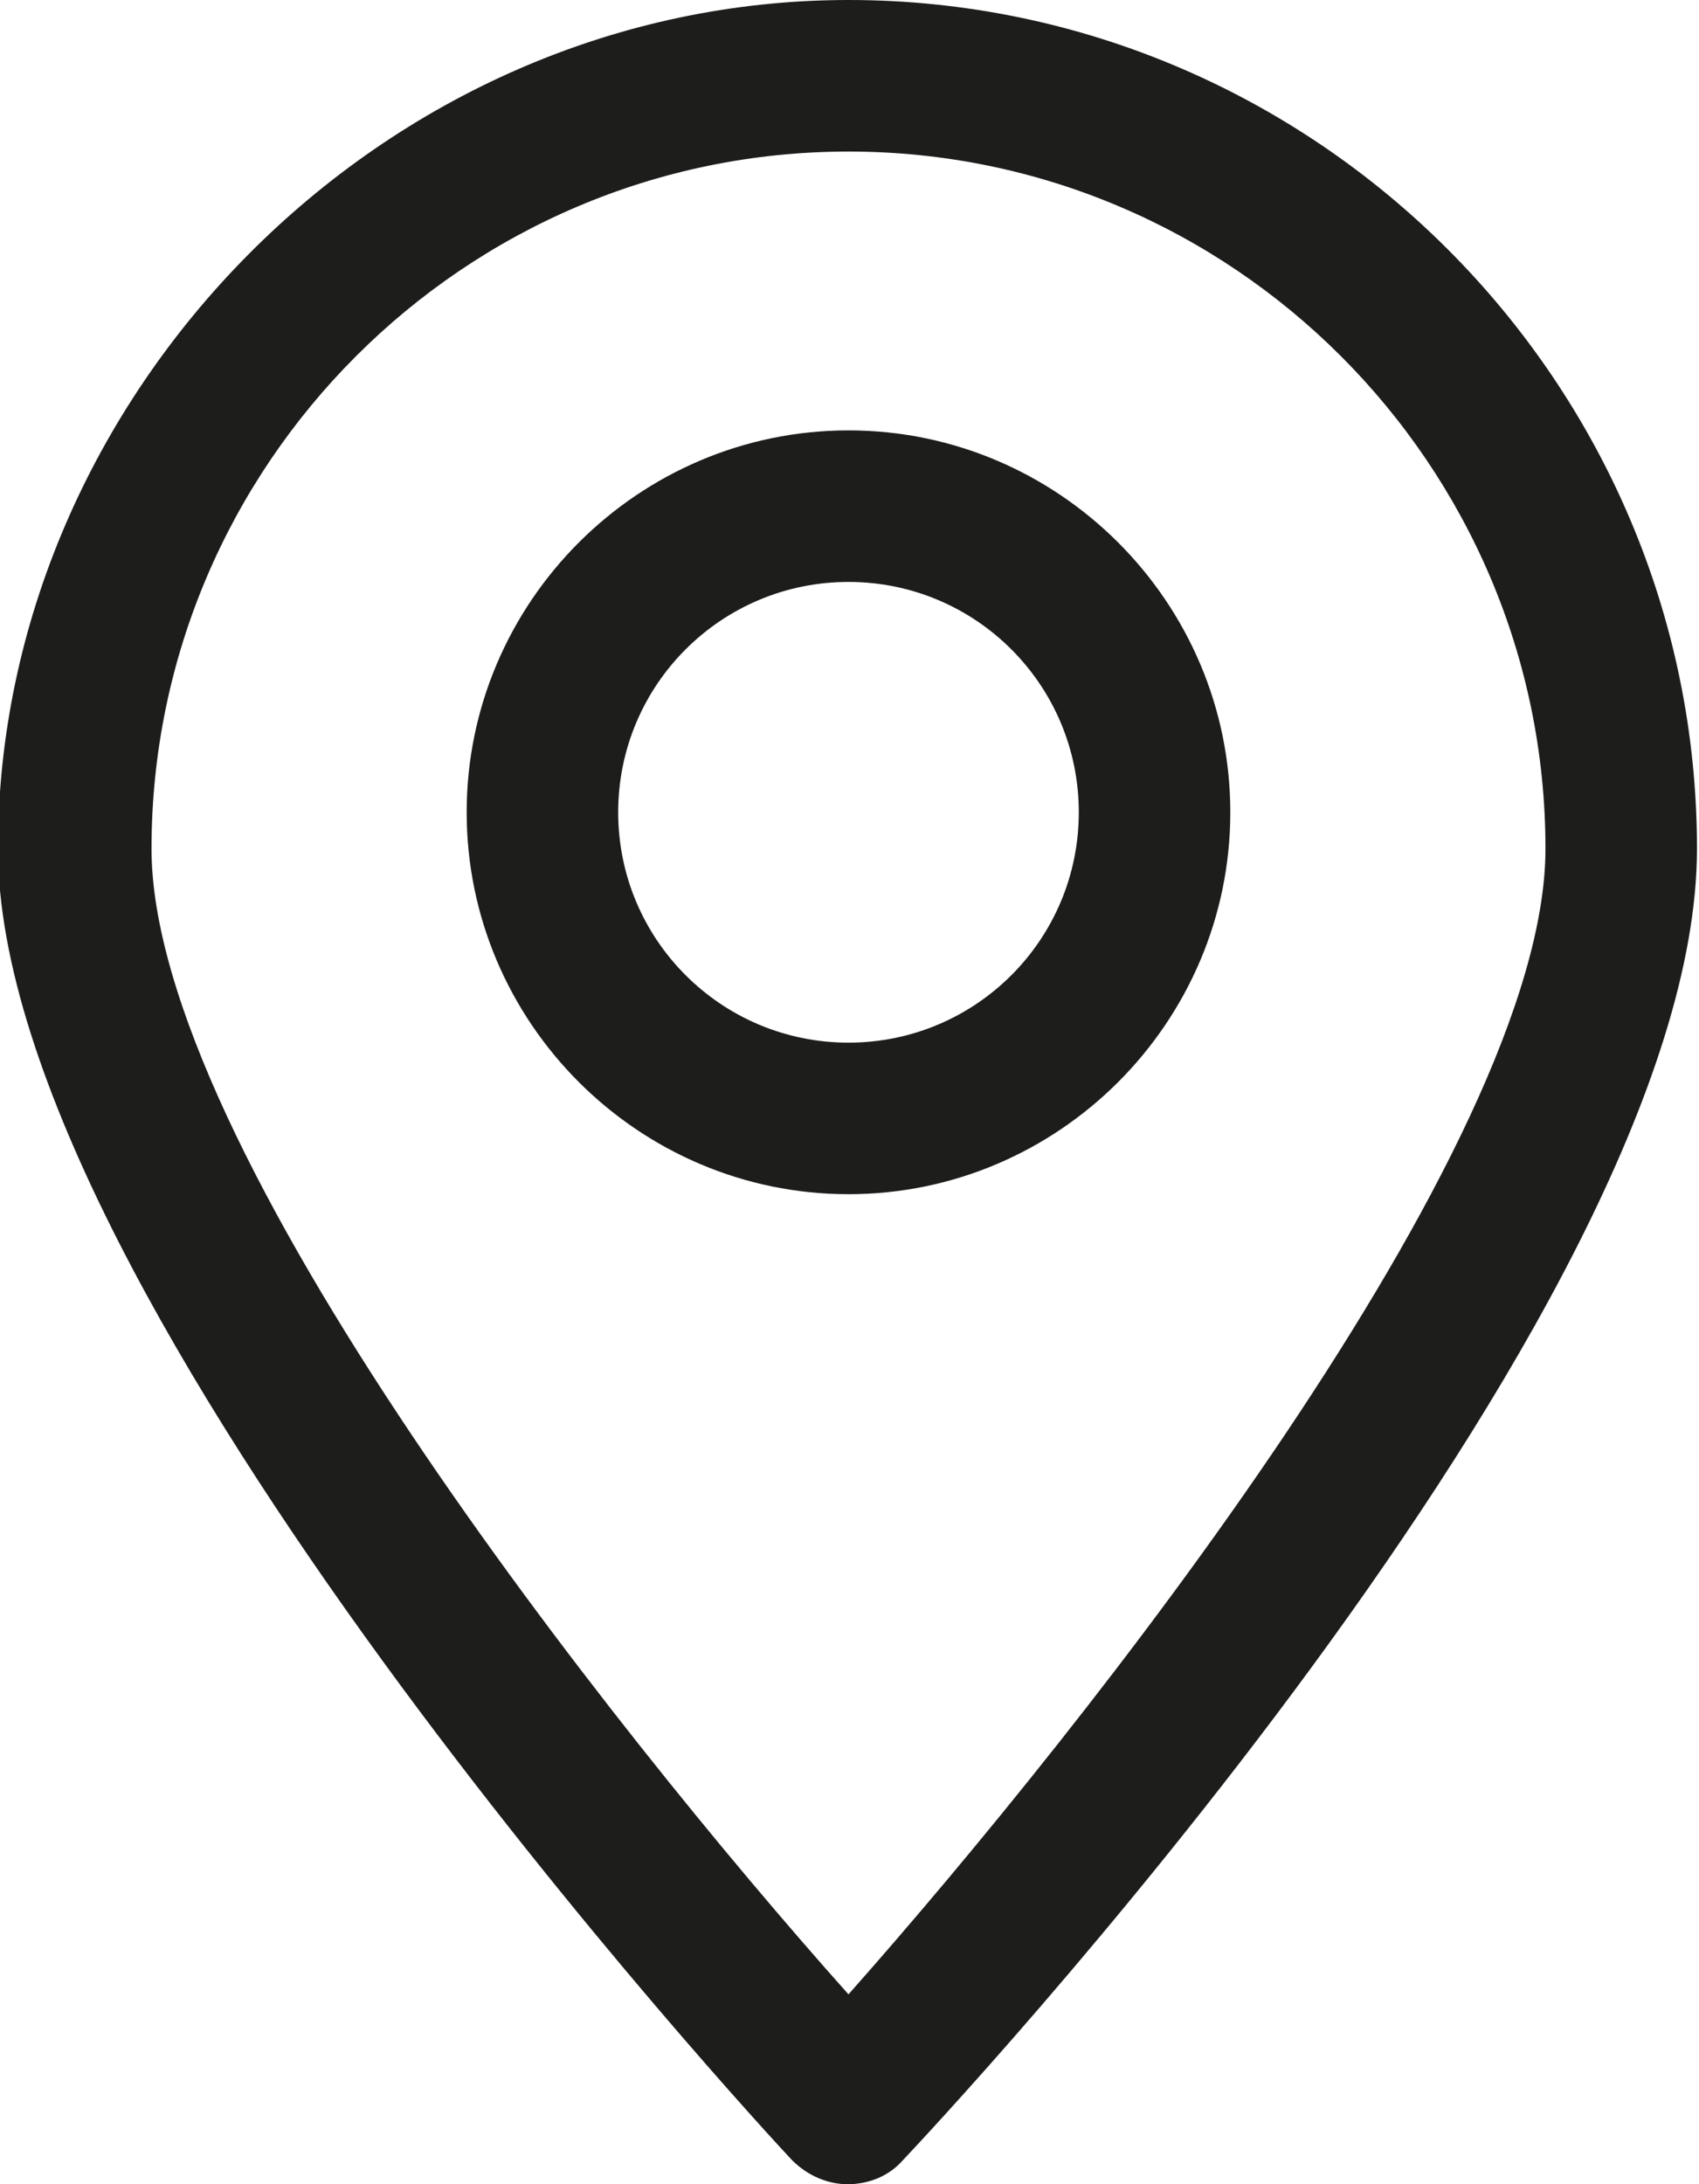 <svg xmlns="http://www.w3.org/2000/svg" id="Capa_2" viewBox="0 0 8.41 10.81"><g id="on_som"><path d="m4.2,10.81h0c-.1,0-.2-.04-.28-.12-.16-.17-3.93-4.25-3.93-6.49S1.89,0,4.2,0s4.2,1.89,4.2,4.2-3.77,6.32-3.93,6.49c-.07.08-.17.12-.28.12ZM4.2.75C2.3.75.75,2.3.75,4.2c0,1.48,2.28,4.36,3.45,5.67,1.17-1.32,3.45-4.19,3.45-5.67,0-1.9-1.55-3.45-3.45-3.45Z" fill="#1d1d1b"></path><path d="m4.2,5.91c-1.04,0-1.89-.85-1.89-1.89s.85-1.89,1.89-1.89,1.89.85,1.89,1.89-.85,1.89-1.89,1.89Zm0-3.03c-.63,0-1.14.51-1.14,1.14s.51,1.14,1.14,1.14,1.14-.51,1.14-1.14-.51-1.14-1.14-1.14Z" fill="#1d1d1b"></path></g></svg>